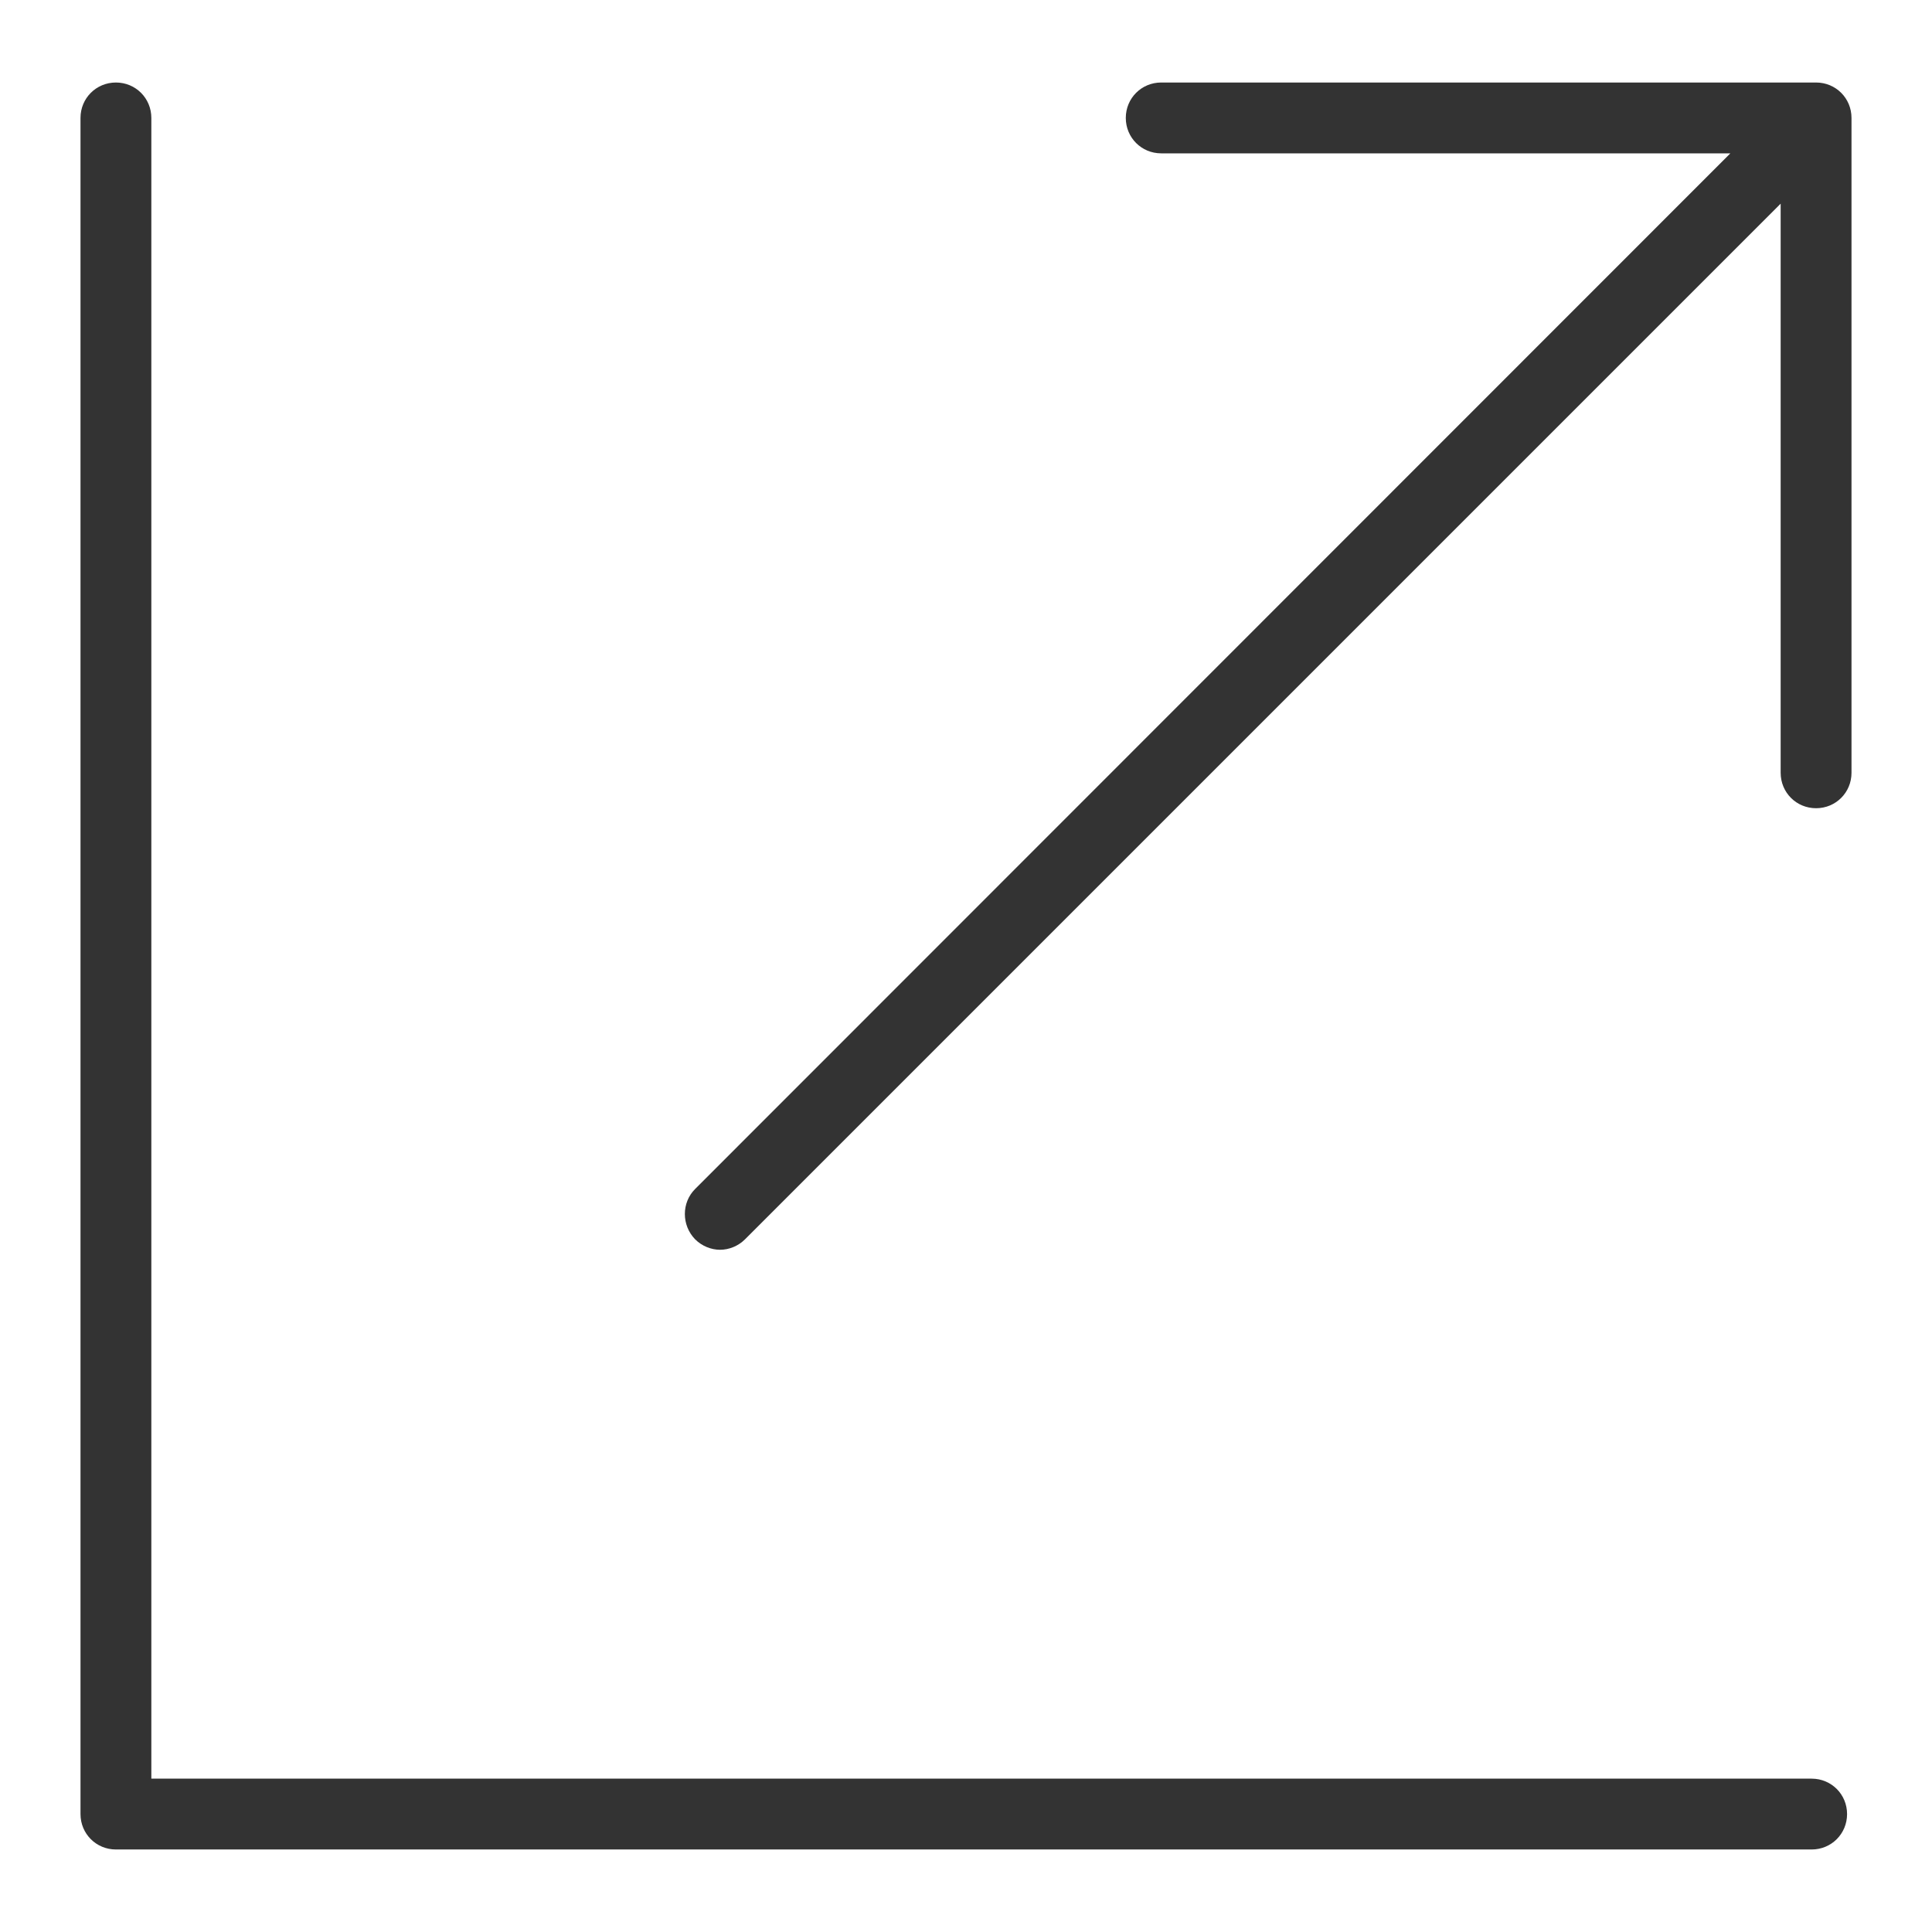 <?xml version="1.0" encoding="UTF-8"?><svg xmlns="http://www.w3.org/2000/svg" viewBox="0 0 48 48"><defs><style>.c{fill:none;}.d{fill:#333;}</style></defs><g id="a"><g><path class="d" d="M45.12,2.05H28.85c-.49,0-.88,.39-.88,.88s.39,.88,.88,.88h14.14L17.27,29.54c-.34,.34-.34,.9,0,1.25,.17,.17,.4,.26,.62,.26s.45-.09,.62-.26L44.24,5.06v14.14c0,.49,.39,.88,.88,.88s.88-.39,.88-.88V2.93c0-.49-.39-.88-.88-.88Z"/><path class="d" d="M45.01,44.19H3.76V2.93c0-.49-.39-.88-.88-.88s-.88,.39-.88,.88V45.07c0,.49,.39,.88,.88,.88H45.01c.49,0,.88-.39,.88-.88s-.39-.88-.88-.88Z"/></g><rect class="c" x="0" width="48" height="48"/></g><g id="b"/></svg>